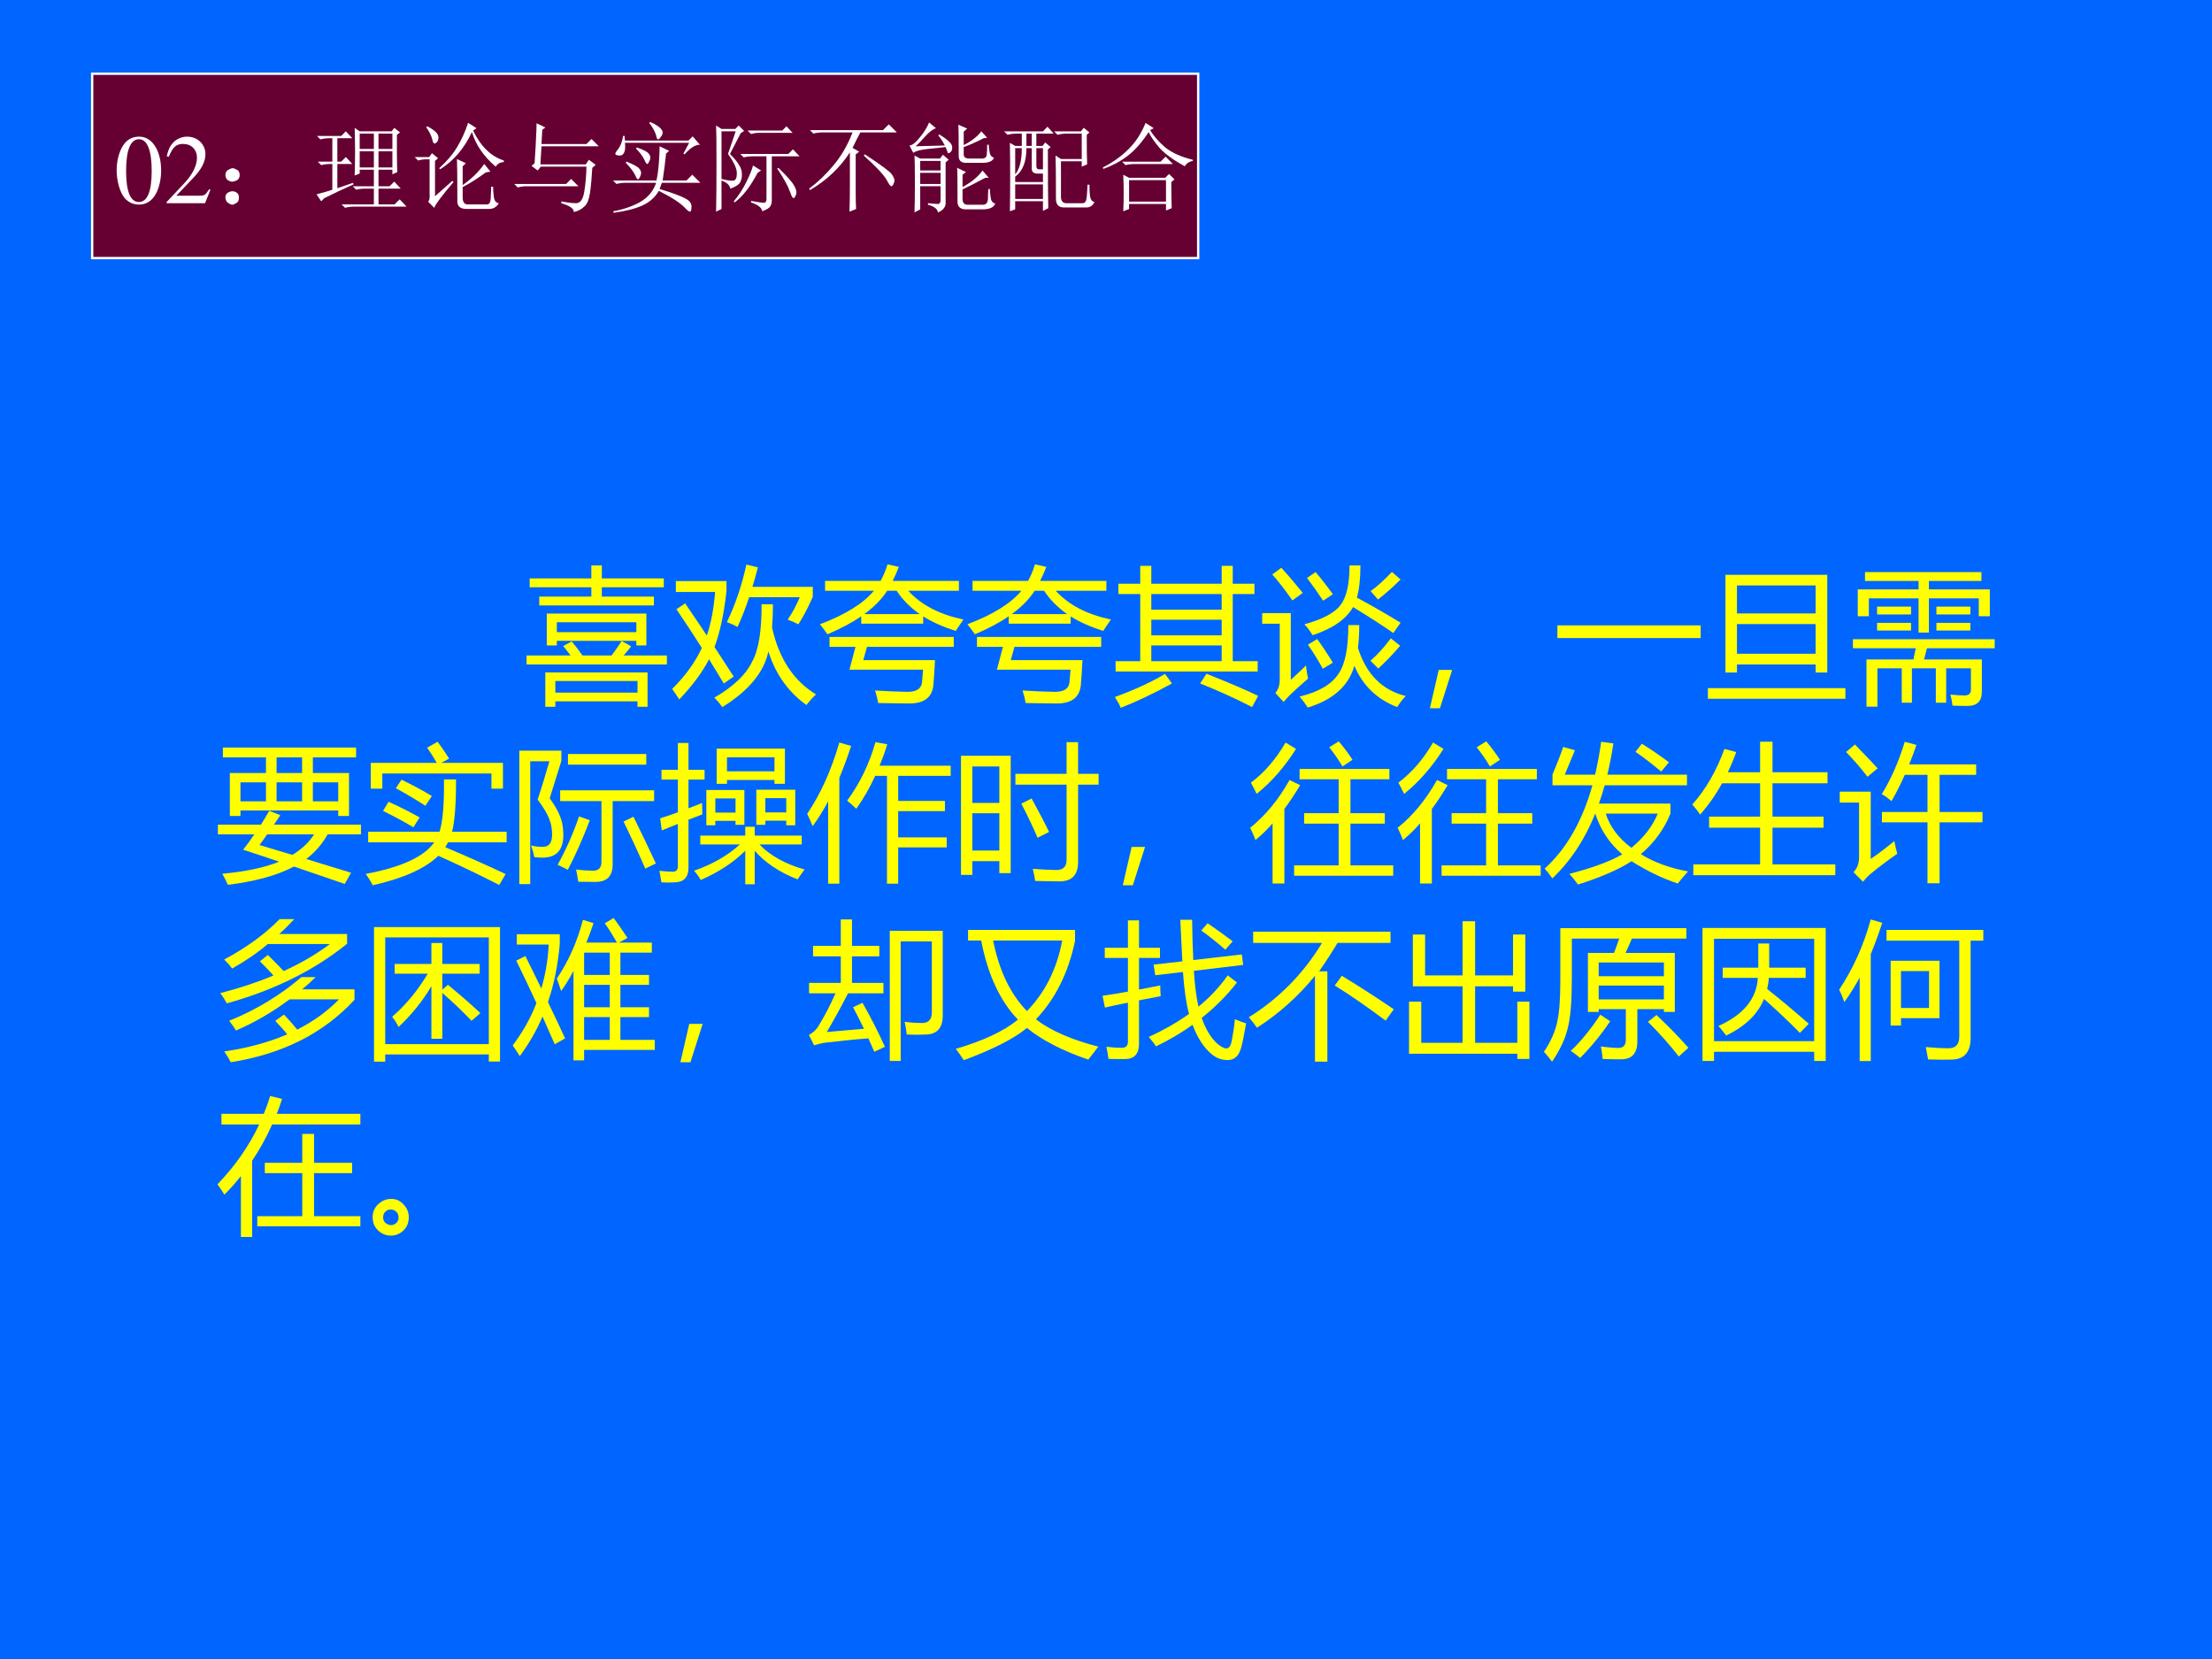 <?xml version="1.0" encoding="UTF-8" standalone="no"?>
<!DOCTYPE svg PUBLIC "-//W3C//DTD SVG 1.1//EN" "http://www.w3.org/Graphics/SVG/1.1/DTD/svg11.dtd">
<svg xmlns="http://www.w3.org/2000/svg" xmlns:xlink="http://www.w3.org/1999/xlink" version="1.1" width="720pt" height="540pt" viewBox="0 0 720 540">
<rect x="0" y="0" width="720" height="540" fill="#808080" stroke="none"/>
<g enable-background="new">
<g>
<g id="Layer-1" data-name="Artifact">
<clipPath id="cp34">
<path transform="matrix(1,0,0,-1,0,540)" d="M 0 0 L 720 0 L 720 540 L 0 540 Z " fill-rule="evenodd"/>
</clipPath>
<g clip-path="url(#cp34)">
<path transform="matrix(1,0,0,-1,0,540)" d="M 0 0 L 720 0 L 720 540 L 0 540 Z " fill="#0066ff" fill-rule="evenodd"/>
</g>
</g>
<g id="Layer-1" data-name="Artifact">
</g>
<g id="Layer-1" data-name="P">
<clipPath id="cp35">
<path transform="matrix(1,0,0,-1,0,540)" d="M 0 0 L 720 0 L 720 540 L 0 540 Z " fill-rule="evenodd"/>
</clipPath>
<g clip-path="url(#cp35)">
<symbol id="font_24_594">
<path d="M .127 .233 L .82 .233 L .82 0 L .752 0 L .752 .037 L .195 .037 L .195 0 L .127 0 L .127 .233 M .137 .632 L .812 .632 L .812 .416 L .744 .416 L .744 .447 L .205 .447 L .205 .416 L .137 .416 L .137 .632 M .086 .747 L .439 .747 L .439 .81 L .021 .81 L .021 .87 L .439 .87 L .439 .958 L .51 .958 L .51 .87 L .93 .87 L .93 .81 L .51 .81 L .51 .747 L .863 .747 L .863 .687 L .086 .687 L .086 .747 M 0 .348 L .298 .348 C .282 .369 .266 .391 .248 .412 L .306 .443 C .331 .413 .356 .381 .379 .348 L .576 .348 C .6 .38 .623 .412 .644 .446 L .709 .41 C .694 .391 .677 .37 .658 .348 L .951 .348 L .951 .287 L 0 .287 L 0 .348 M .752 .175 L .195 .175 L .195 .096 L .752 .096 L .752 .175 M .744 .573 L .205 .573 L .205 .506 L .744 .506 L .744 .573 Z "/>
</symbol>
<symbol id="font_24_82a">
<path d="M .088 .703 C .141 .625 .19 .553 .235 .485 C .264 .57 .282 .668 .291 .78 L .025 .78 L .025 .854 L .368 .854 L .368 .784 C .351 .632 .324 .506 .287 .407 C .335 .333 .379 .267 .417 .207 L .35 .16 C .316 .216 .282 .271 .25 .324 C .203 .234 .136 .144 .048 .052 C .035 .072 .019 .096 0 .123 C .089 .211 .156 .304 .201 .401 C .143 .493 .085 .581 .029 .663 L .088 .703 M .683 .697 C .683 .64 .681 .587 .677 .539 C .724 .328 .824 .177 .975 .086 C .951 .064 .93 .04 .91 .014 C .787 .102 .701 .223 .652 .377 C .623 .237 .519 .111 .34 0 C .326 .02 .308 .042 .286 .064 C .415 .139 .5 .22 .542 .308 C .586 .387 .607 .517 .606 .697 L .683 .697 M .371 .576 C .429 .697 .473 .827 .503 .966 L .581 .947 C .569 .901 .557 .857 .544 .815 L .953 .815 L .953 .747 C .917 .666 .884 .604 .855 .561 C .837 .571 .813 .582 .783 .593 C .816 .641 .843 .692 .865 .745 L .522 .745 C .497 .671 .471 .603 .443 .543 C .423 .555 .398 .566 .371 .576 Z "/>
</symbol>
<symbol id="font_24_5e5">
<path d="M .035 .831 L .411 .831 C .43 .865 .446 .902 .458 .943 L .535 .926 C .522 .892 .508 .861 .493 .831 L .942 .831 L .942 .764 L .599 .764 C .687 .667 .812 .603 .973 .569 C .95 .537 .933 .512 .921 .492 C .837 .518 .763 .551 .7 .59 L .7 .541 L .28 .541 L .28 .591 C .216 .547 .14 .507 .051 .469 C .036 .49 .02 .513 0 .537 C .173 .602 .294 .678 .366 .764 L .035 .764 L .035 .831 M .065 .451 L .907 .451 L .907 .384 L .319 .384 L .294 .294 L .78 .294 C .777 .229 .773 .173 .769 .125 C .761 .042 .707 0 .605 0 C .552 .001 .482 .002 .395 .003 C .39 .032 .383 .06 .374 .088 C .457 .083 .529 .08 .591 .079 C .653 .078 .687 .1 .692 .143 C .695 .173 .697 .201 .699 .229 L .2 .229 L .241 .384 L .065 .384 L .065 .451 M .301 .606 L .676 .606 C .612 .651 .56 .703 .52 .764 L .456 .764 C .419 .707 .368 .655 .301 .606 Z "/>
</symbol>
<symbol id="font_24_4bf">
<path d="M .799 .962 L .799 .841 L .946 .841 L .946 .771 L .799 .771 L .799 .316 L .968 .316 L .968 .246 L .005 .246 L .005 .316 L .172 .316 L .172 .771 L .024 .771 L .024 .841 L .172 .841 L .172 .962 L .247 .962 L .247 .841 L .724 .841 L .724 .962 L .799 .962 M .247 .316 L .724 .316 L .724 .423 L .247 .423 L .247 .316 M .247 .491 L .724 .491 L .724 .597 L .247 .597 L .247 .491 M .247 .665 L .724 .665 L .724 .771 L .247 .771 L .247 .665 M .578 .165 L .621 .231 C .779 .168 .895 .118 .971 .081 L .93 .005 C .818 .063 .701 .116 .578 .165 M .34 .23 L .387 .165 C .263 .097 .147 .042 .04 0 C .032 .021 .018 .045 0 .073 C .136 .123 .249 .175 .34 .23 Z "/>
</symbol>
<symbol id="font_24_ab3">
<path d="M .584 .559 L .658 .559 C .658 .502 .655 .45 .649 .404 C .705 .227 .812 .118 .973 .078 C .951 .055 .932 .03 .915 .003 C .778 .056 .681 .149 .625 .283 C .586 .146 .48 .052 .309 0 C .292 .026 .274 .051 .253 .074 C .382 .105 .469 .156 .516 .227 C .561 .289 .584 .4 .584 .559 M .592 .963 L .666 .963 C .666 .874 .658 .801 .642 .745 C .739 .693 .838 .636 .938 .575 L .889 .505 C .802 .565 .711 .623 .616 .681 C .57 .599 .479 .536 .342 .49 C .323 .521 .304 .546 .286 .564 C .409 .598 .491 .641 .531 .695 C .572 .747 .592 .837 .592 .963 M .297 .285 C .3 .254 .305 .224 .311 .196 C .259 .151 .218 .114 .188 .085 C .174 .071 .16 .055 .145 .038 L .089 .099 C .109 .121 .119 .151 .119 .19 L .119 .568 L 0 .568 L 0 .64 L .194 .64 L .194 .188 C .224 .215 .258 .247 .297 .285 M .13 .947 C .187 .884 .235 .827 .275 .777 L .205 .726 C .15 .804 .104 .863 .068 .902 L .13 .947 M .734 .317 C .779 .356 .825 .406 .872 .469 L .935 .419 C .894 .369 .844 .318 .787 .264 L .734 .317 M .735 .789 C .782 .822 .829 .866 .879 .919 L .938 .868 C .891 .821 .84 .775 .785 .732 L .735 .789 M .31 .426 L .373 .464 C .408 .416 .444 .362 .479 .304 L .411 .263 C .379 .321 .345 .376 .31 .426 M .304 .878 L .362 .918 C .402 .871 .441 .821 .479 .768 L .413 .724 C .379 .776 .342 .828 .304 .878 Z "/>
</symbol>
<symbol id="font_24_36b">
<path d="M .151 .26 L .068 0 L 0 0 L .06 .26 L .151 .26 Z "/>
</symbol>
<symbol id="font_24_25b2">
<path d="M 0 .086 L .971 .086 L .971 0 L 0 0 L 0 .086 Z "/>
</symbol>
<symbol id="font_24_79a">
<path d="M .119 .84 L .809 .84 L .809 .178 L .73 .178 L .73 .232 L .197 .232 L .197 .178 L .119 .178 L .119 .84 M 0 .072 L .932 .072 L .932 0 L 0 0 L 0 .072 M .197 .768 L .197 .578 L .73 .578 L .73 .768 L .197 .768 M .197 .506 L .197 .305 L .73 .305 L .73 .506 L .197 .506 Z "/>
</symbol>
<symbol id="font_24_bac">
<path d="M .166 0 L .092 0 L .092 .32 L .41 .32 L .426 .396 L 0 .396 L 0 .457 L .961 .457 L .961 .396 L .502 .396 L .482 .32 L .874 .32 L .874 .102 C .874 .037 .842 .005 .777 .005 C .746 .005 .712 .006 .675 .007 C .673 .028 .668 .053 .661 .082 C .7 .078 .731 .076 .756 .076 C .785 .076 .8 .089 .8 .115 L .8 .26 L .632 .26 L .632 .027 L .562 .027 L .562 .26 L .4 .26 L .4 .027 L .331 .027 L .331 .26 L .166 .26 L .166 0 M .033 .795 L .445 .795 L .445 .852 L .082 .852 L .082 .912 L .871 .912 L .871 .852 L .515 .852 L .515 .795 L .928 .795 L .928 .613 L .853 .613 L .853 .734 L .515 .734 L .515 .502 L .445 .502 L .445 .734 L .108 .734 L .108 .613 L .033 .613 L .033 .795 M .566 .568 L .796 .568 L .796 .516 L .566 .516 L .566 .568 M .164 .678 L .394 .678 L .394 .625 L .164 .625 L .164 .678 M .164 .568 L .394 .568 L .394 .516 L .164 .516 L .164 .568 M .566 .678 L .796 .678 L .796 .625 L .566 .625 L .566 .678 Z "/>
</symbol>
<use xlink:href="#font_24_594" transform="matrix(48.024,0,0,-48.024,171.399,230.064)" fill="#ffff00"/>
<use xlink:href="#font_24_82a" transform="matrix(48.024,0,0,-48.024,218.79,230.158)" fill="#ffff00"/>
<use xlink:href="#font_24_5e5" transform="matrix(48.024,0,0,-48.024,266.883,228.985)" fill="#ffff00"/>
<use xlink:href="#font_24_5e5" transform="matrix(48.024,0,0,-48.024,314.883,228.985)" fill="#ffff00"/>
<use xlink:href="#font_24_4bf" transform="matrix(48.024,0,0,-48.024,362.883,230.392)" fill="#ffff00"/>
<use xlink:href="#font_24_ab3" transform="matrix(48.024,0,0,-48.024,410.837,230.299)" fill="#ffff00"/>
<use xlink:href="#font_24_36b" transform="matrix(48.024,0,0,-48.024,465.426,230.533)" fill="#ffff00"/>
<use xlink:href="#font_24_25b2" transform="matrix(48.024,0,0,-48.024,506.93,207.694)" fill="#ffff00"/>
<use xlink:href="#font_24_79a" transform="matrix(48.024,0,0,-48.024,555.915,227.438)" fill="#ffff00"/>
<use xlink:href="#font_24_bac" transform="matrix(48.024,0,0,-48.024,603.118,230.017)" fill="#ffff00"/>
</g>
</g>
<g id="Layer-1" data-name="P">
<clipPath id="cp37">
<path transform="matrix(1,0,0,-1,0,540)" d="M 0 0 L 720 0 L 720 540 L 0 540 Z " fill-rule="evenodd"/>
</clipPath>
<g clip-path="url(#cp37)">
<symbol id="font_24_a7d">
<path d="M .081 .758 L .326 .758 L .326 .864 L .034 .864 L .034 .931 L .937 .931 L .937 .864 L .644 .864 L .644 .758 L .889 .758 L .889 .467 L .816 .467 L .816 .504 L .153 .504 L .153 .467 L .081 .467 L .081 .758 M 0 .408 L .292 .408 C .311 .439 .33 .47 .348 .502 L .423 .472 C .409 .45 .394 .429 .38 .408 L .97 .408 L .97 .342 L .744 .342 C .707 .276 .658 .22 .599 .175 C .695 .146 .797 .115 .903 .082 L .86 .006 C .751 .044 .636 .083 .516 .124 C .402 .064 .253 .023 .068 0 C .057 .024 .044 .049 .03 .075 C .189 .09 .317 .117 .415 .157 C .336 .184 .255 .211 .171 .238 C .198 .272 .223 .307 .247 .342 L 0 .342 L 0 .408 M .282 .27 C .354 .248 .428 .226 .505 .203 C .569 .242 .618 .288 .652 .342 L .334 .342 C .317 .317 .299 .293 .282 .27 M .398 .566 L .571 .566 L .571 .695 L .398 .695 L .398 .566 M .816 .695 L .644 .695 L .644 .566 L .816 .566 L .816 .695 M .153 .566 L .326 .566 L .326 .695 L .153 .695 L .153 .566 M .398 .758 L .571 .758 L .571 .864 L .398 .864 L .398 .758 Z "/>
</symbol>
<symbol id="font_24_618">
<path d="M 0 .077 C .24 .122 .395 .193 .464 .291 L .016 .291 L .016 .363 L .5 .363 C .522 .431 .532 .549 .53 .718 L .612 .718 C .612 .55 .603 .432 .585 .363 L .955 .363 L .955 .291 L .558 .291 C .552 .281 .546 .27 .539 .258 C .678 .199 .815 .139 .948 .076 L .905 .002 C .766 .073 .628 .139 .492 .2 C .404 .114 .255 .047 .047 0 C .032 .029 .016 .054 0 .077 M .034 .83 L .481 .83 C .465 .859 .443 .894 .416 .933 L .487 .973 C .509 .944 .535 .906 .565 .859 L .512 .83 L .93 .83 L .93 .655 L .852 .655 L .852 .758 L .112 .758 L .112 .655 L .034 .655 L .034 .83 M .154 .566 C .229 .533 .299 .497 .365 .46 L .323 .393 C .258 .432 .189 .469 .117 .504 L .154 .566 M .242 .716 C .318 .679 .386 .643 .448 .605 L .404 .539 C .344 .578 .277 .618 .204 .658 L .242 .716 Z "/>
</symbol>
<symbol id="font_24_b8e">
<path d="M .294 .394 C .311 .271 .28 .201 .2 .184 C .175 .178 .142 .178 .102 .183 C .096 .209 .089 .236 .08 .262 C .115 .253 .145 .251 .171 .254 C .216 .259 .232 .306 .217 .394 C .208 .444 .177 .504 .124 .573 C .151 .653 .177 .739 .204 .833 L .074 .833 L .074 0 L 0 0 L 0 .905 L .285 .905 L .285 .835 C .255 .738 .229 .654 .206 .582 C .258 .511 .287 .448 .294 .394 M .277 .636 L .914 .636 L .914 .563 L .633 .563 L .633 .134 C .633 .054 .594 .015 .518 .015 C .487 .015 .448 .015 .4 .016 C .395 .051 .389 .078 .385 .099 C .434 .093 .473 .091 .5 .091 C .538 .091 .557 .111 .557 .15 L .557 .563 L .277 .563 L .277 .636 M .33 .882 L .861 .882 L .861 .81 L .33 .81 L .33 .882 M .405 .459 L .478 .433 C .431 .31 .382 .198 .329 .097 C .3 .112 .277 .124 .26 .131 C .318 .236 .366 .345 .405 .459 M .707 .424 L .774 .457 C .828 .348 .878 .243 .926 .14 L .854 .105 C .818 .189 .769 .296 .707 .424 Z "/>
</symbol>
<symbol id="font_24_771">
<path d="M .984 .1 C .966 .076 .95 .054 .937 .033 C .812 .082 .716 .147 .646 .227 L .646 0 L .582 0 L .582 .227 C .501 .147 .4 .081 .28 .029 C .269 .049 .254 .07 .235 .092 C .362 .136 .465 .196 .545 .27 L .277 .27 L .277 .33 L .582 .33 L .582 .39 L .646 .39 L .646 .33 L .965 .33 L .965 .27 L .678 .27 C .751 .194 .853 .137 .984 .1 M .005 .447 C .041 .458 .081 .472 .125 .488 L .125 .71 L .014 .71 L .014 .776 L .125 .776 L .125 .958 L .197 .958 L .197 .776 L .306 .776 L .306 .71 L .197 .71 L .197 .515 C .226 .526 .257 .538 .289 .551 C .29 .519 .29 .493 .291 .474 C .265 .464 .233 .451 .197 .438 L .197 .113 C .197 .048 .167 .015 .105 .013 C .081 .011 .05 .011 .013 .013 C .009 .039 .005 .065 0 .091 C .036 .087 .066 .085 .09 .085 C .113 .085 .125 .097 .125 .122 L .125 .409 C .091 .396 .055 .381 .016 .365 L .005 .447 M .388 .92 L .851 .92 L .851 .681 L .78 .681 L .78 .707 L .458 .707 L .458 .681 L .388 .681 L .388 .92 M .657 .641 L .921 .641 L .921 .4 L .86 .4 L .86 .431 L .718 .431 L .718 .403 L .657 .403 L .657 .641 M .318 .639 L .576 .639 L .576 .403 L .516 .403 L .516 .43 L .379 .43 L .379 .4 L .318 .4 L .318 .639 M .78 .861 L .458 .861 L .458 .766 L .78 .766 L .78 .861 M .86 .584 L .718 .584 L .718 .487 L .86 .487 L .86 .584 M .516 .582 L .379 .582 L .379 .486 L .516 .486 L .516 .582 Z "/>
</symbol>
<symbol id="font_24_481">
<path d="M .271 .563 C .358 .682 .422 .814 .463 .96 L .543 .945 C .528 .895 .51 .847 .491 .8 L .973 .8 L .973 .731 L .617 .731 L .617 .561 L .934 .561 L .934 .492 L .617 .492 L .617 .314 L .946 .314 L .946 .246 L .617 .246 L .617 0 L .541 0 L .541 .731 L .461 .731 C .425 .652 .382 .577 .333 .508 C .315 .525 .294 .544 .271 .563 M 0 .474 C .092 .61 .164 .771 .218 .957 L .298 .934 C .273 .857 .246 .785 .218 .717 L .218 0 L .142 0 L .142 .558 C .109 .497 .074 .44 .037 .39 C .027 .414 .015 .442 0 .474 Z "/>
</symbol>
<symbol id="font_24_79e">
<path d="M 0 .852 L .337 .852 L .337 .056 L .26 .056 L .26 .137 L .077 .137 L .077 .044 L 0 .044 L 0 .852 M .369 .729 L .716 .729 L .716 .944 L .794 .944 L .794 .729 L .933 .729 L .933 .656 L .794 .656 L .794 .131 C .794 .044 .752 0 .669 0 C .631 0 .576 .001 .503 .003 C .5 .026 .494 .054 .487 .085 C .556 .08 .609 .077 .647 .077 C .693 .077 .716 .1 .716 .146 L .716 .656 L .369 .656 L .369 .729 M .077 .209 L .26 .209 L .26 .462 L .077 .462 L .077 .209 M .26 .779 L .077 .779 L .077 .532 L .26 .532 L .26 .779 M .479 .562 C .531 .467 .57 .392 .597 .335 C .58 .327 .554 .314 .519 .296 C .493 .358 .457 .435 .409 .527 L .479 .562 Z "/>
</symbol>
<symbol id="font_24_6aa">
<path d="M .298 .123 L .6 .123 L .6 .406 L .366 .406 L .366 .477 L .6 .477 L .6 .707 L .335 .707 L .335 .777 L .944 .777 L .944 .707 L .68 .707 L .68 .477 L .913 .477 L .913 .406 L .68 .406 L .68 .123 L .97 .123 L .97 .053 L .298 .053 L .298 .123 M 0 .378 C .104 .461 .192 .569 .267 .702 L .339 .667 C .304 .609 .269 .555 .232 .506 L .232 0 L .152 0 L .152 .408 C .115 .365 .076 .328 .036 .295 C .026 .322 .014 .35 0 .378 M .005 .684 C .097 .753 .175 .844 .24 .956 L .311 .913 C .233 .79 .144 .688 .044 .608 C .032 .633 .019 .658 .005 .684 M .536 .924 L .601 .964 C .636 .922 .667 .881 .694 .839 L .626 .794 C .598 .841 .568 .884 .536 .924 Z "/>
</symbol>
<symbol id="font_24_547">
<path d="M .136 .745 L .342 .745 C .358 .813 .372 .887 .383 .968 L .466 .957 C .455 .883 .441 .812 .425 .745 L .965 .745 L .965 .673 L .407 .673 C .395 .63 .382 .589 .368 .549 L .853 .549 L .853 .481 C .81 .375 .743 .283 .652 .206 C .743 .15 .85 .111 .972 .089 C .942 .056 .92 .029 .903 .007 C .799 .041 .694 .092 .589 .158 C .504 .103 .383 .05 .226 0 C .207 .026 .188 .05 .167 .072 C .327 .114 .447 .158 .526 .205 C .44 .278 .379 .37 .343 .481 C .271 .303 .174 .157 .052 .042 C .034 .067 .017 .089 0 .108 C .147 .241 .255 .429 .324 .673 L .053 .673 L .053 .746 C .079 .808 .104 .87 .126 .933 L .205 .911 C .182 .854 .159 .799 .136 .745 M .767 .481 L .414 .481 C .443 .391 .501 .314 .588 .249 C .672 .318 .732 .396 .767 .481 M .616 .9 L .659 .955 C .723 .915 .784 .873 .843 .829 L .79 .766 C .733 .814 .675 .859 .616 .9 Z "/>
</symbol>
<symbol id="font_24_8ff">
<path d="M .007 .073 L .46 .073 L .46 .322 L .114 .322 L .114 .397 L .46 .397 L .46 .623 L .202 .623 C .159 .545 .109 .474 .053 .411 C .039 .433 .021 .455 0 .479 C .092 .582 .164 .708 .218 .856 L .298 .835 C .281 .787 .262 .742 .241 .698 L .46 .698 L .46 .905 L .544 .905 L .544 .698 L .917 .698 L .917 .623 L .544 .623 L .544 .397 L .89 .397 L .89 .322 L .544 .322 L .544 .073 L .97 .073 L .97 0 L .007 0 L .007 .073 Z "/>
</symbol>
<symbol id="font_24_a95">
<path d="M .286 .483 L .595 .483 L .595 .735 L .441 .735 C .412 .67 .382 .61 .351 .557 C .332 .573 .311 .589 .285 .605 C .346 .702 .398 .82 .441 .959 L .52 .938 C .504 .891 .488 .847 .471 .806 L .925 .806 L .925 .735 L .677 .735 L .677 .483 L .968 .483 L .968 .413 L .677 .413 L .677 0 L .595 0 L .595 .413 L .286 .413 L .286 .483 M .37 .286 C .377 .253 .383 .224 .39 .2 C .328 .157 .269 .113 .213 .067 C .193 .05 .174 .031 .158 .01 L .093 .075 C .118 .1 .131 .134 .131 .177 L .131 .547 L 0 .547 L 0 .621 L .21 .621 L .21 .165 C .262 .2 .315 .241 .37 .286 M .103 .941 C .174 .868 .225 .814 .257 .779 L .188 .722 C .147 .776 .099 .832 .043 .89 L .103 .941 Z "/>
</symbol>
<use xlink:href="#font_24_a7d" transform="matrix(48,0,0,-48,70.927,288.009)" fill="#ffff00"/>
<use xlink:href="#font_24_618" transform="matrix(48,0,0,-48,119.068,288.15)" fill="#ffff00"/>
<use xlink:href="#font_24_b8e" transform="matrix(48,0,0,-48,169.036,287.775)" fill="#ffff00"/>
<use xlink:href="#font_24_771" transform="matrix(48,0,0,-48,214.646,287.822)" fill="#ffff00"/>
<use xlink:href="#font_24_481" transform="matrix(48,0,0,-48,262.74,287.634)" fill="#ffff00"/>
<use xlink:href="#font_24_79e" transform="matrix(48,0,0,-48,312.802,286.884)" fill="#ffff00"/>
<use xlink:href="#font_24_36b" transform="matrix(48,0,0,-48,365.466,288.15)" fill="#ffff00"/>
<use xlink:href="#font_24_6aa" transform="matrix(48,0,0,-48,406.927,287.587)" fill="#ffff00"/>
<use xlink:href="#font_24_6aa" transform="matrix(48,0,0,-48,454.927,287.587)" fill="#ffff00"/>
<use xlink:href="#font_24_547" transform="matrix(48,0,0,-48,502.786,287.915)" fill="#ffff00"/>
<use xlink:href="#font_24_8ff" transform="matrix(48,0,0,-48,550.833,284.868)" fill="#ffff00"/>
<use xlink:href="#font_24_a95" transform="matrix(48,0,0,-48,598.833,287.493)" fill="#ffff00"/>
</g>
</g>
<g id="Layer-1" data-name="P">
<clipPath id="cp38">
<path transform="matrix(1,0,0,-1,0,540)" d="M 0 0 L 720 0 L 720 540 L 0 540 Z " fill-rule="evenodd"/>
</clipPath>
<g clip-path="url(#cp38)">
<symbol id="font_24_5da">
<path d="M .551 .577 L .647 .577 C .618 .548 .587 .52 .555 .494 L .91 .494 L .91 .423 C .701 .196 .421 .055 .071 0 C .06 .023 .045 .048 .027 .073 C .186 .096 .328 .135 .454 .189 C .435 .214 .408 .244 .373 .28 L .432 .323 C .465 .289 .495 .255 .522 .221 C .632 .277 .726 .345 .805 .426 L .47 .426 C .355 .34 .234 .27 .107 .215 C .096 .234 .08 .256 .061 .281 C .242 .354 .405 .453 .551 .577 M .403 .97 L .502 .97 C .469 .934 .435 .9 .4 .869 L .86 .869 L .86 .803 C .636 .622 .365 .488 .045 .399 C .031 .425 .016 .448 0 .468 C .134 .503 .255 .543 .361 .588 C .338 .614 .307 .646 .269 .684 L .323 .727 C .362 .689 .397 .653 .43 .618 C .549 .672 .653 .733 .743 .801 L .322 .801 C .255 .743 .174 .688 .081 .635 C .067 .654 .049 .675 .027 .696 C .176 .776 .302 .867 .403 .97 Z "/>
</symbol>
<symbol id="font_24_59f">
<path d="M 0 .912 L .854 .912 L .854 .001 L .778 .001 L .778 .049 L .076 .049 L .076 0 L 0 0 L 0 .912 M .778 .842 L .076 .842 L .076 .119 L .778 .119 L .778 .842 M .123 .304 C .217 .386 .297 .483 .364 .596 L .14 .596 L .14 .662 L .389 .662 L .389 .804 L .463 .804 L .463 .662 L .716 .662 L .716 .596 L .463 .596 L .463 .488 L .501 .521 C .582 .454 .656 .39 .721 .329 L .661 .277 C .599 .342 .533 .405 .463 .466 L .463 .155 L .389 .155 L .389 .511 C .328 .409 .254 .317 .166 .235 C .157 .255 .143 .278 .123 .304 Z "/>
</symbol>
<symbol id="font_24_ba1">
<path d="M .299 .554 C .38 .674 .438 .807 .476 .952 L .548 .93 C .532 .883 .516 .839 .499 .798 L .707 .798 C .678 .848 .651 .892 .624 .929 L .684 .965 C .713 .926 .744 .881 .778 .83 L .72 .798 L .943 .798 L .943 .73 L .73 .73 L .73 .579 L .924 .579 L .924 .512 L .73 .512 L .73 .36 L .924 .36 L .924 .293 L .73 .293 L .73 .139 L .963 .139 L .963 .071 L .484 .071 L .484 0 L .412 0 L .412 .606 C .385 .555 .357 .509 .328 .47 C .32 .496 .31 .524 .299 .554 M .086 .707 C .123 .632 .16 .558 .194 .487 C .222 .581 .239 .681 .244 .785 L .028 .785 L .028 .855 L .319 .855 L .319 .789 C .307 .647 .28 .515 .239 .395 C .28 .31 .319 .228 .355 .149 L .285 .109 C .257 .173 .229 .236 .202 .297 C .161 .2 .109 .111 .048 .029 C .035 .049 .02 .073 0 .101 C .067 .19 .121 .285 .161 .388 C .115 .487 .07 .583 .024 .676 L .086 .707 M .484 .139 L .658 .139 L .658 .293 L .484 .293 L .484 .139 M .484 .36 L .658 .36 L .658 .512 L .484 .512 L .484 .36 M .484 .579 L .658 .579 L .658 .73 L .484 .73 L .484 .579 Z "/>
</symbol>
<symbol id="font_24_530">
<path d="M .363 .394 C .418 .298 .468 .199 .515 .096 L .443 .062 C .43 .093 .416 .124 .403 .153 C .308 .146 .209 .135 .104 .123 C .085 .12 .062 .114 .035 .106 L 0 .176 C .027 .191 .048 .21 .062 .232 C .105 .302 .145 .378 .18 .458 L .001 .458 L .001 .529 L .216 .529 L .216 .709 L .028 .709 L .028 .78 L .216 .78 L .216 .959 L .292 .959 L .292 .78 L .477 .78 L .477 .709 L .292 .709 L .292 .529 L .505 .529 L .505 .458 L .265 .458 C .213 .357 .165 .27 .121 .196 C .196 .202 .279 .21 .373 .218 C .348 .271 .323 .319 .299 .364 L .363 .394 M .548 .882 L .907 .882 L .907 .308 C .907 .224 .869 .181 .794 .179 C .757 .177 .713 .177 .663 .179 C .66 .207 .656 .235 .649 .265 C .698 .259 .736 .257 .766 .257 C .811 .257 .833 .281 .833 .329 L .833 .81 L .622 .81 L .622 0 L .548 0 L .548 .882 Z "/>
</symbol>
<symbol id="font_24_541">
<path d="M .966 .092 C .942 .061 .919 .032 .898 .004 C .72 .065 .582 .137 .482 .219 C .395 .146 .252 .074 .054 0 C .039 .024 .021 .05 0 .077 C .185 .131 .326 .197 .421 .275 C .3 .401 .217 .579 .172 .811 L .083 .811 L .083 .883 L .808 .883 L .808 .809 C .763 .593 .675 .416 .543 .277 C .642 .201 .783 .139 .966 .092 M .482 .333 C .605 .459 .685 .618 .721 .811 L .253 .811 C .293 .608 .37 .448 .482 .333 Z "/>
</symbol>
<symbol id="font_24_707">
<path d="M .313 .157 C .416 .204 .507 .256 .586 .313 C .567 .384 .553 .478 .545 .597 L .357 .575 L .346 .647 L .541 .669 C .536 .754 .532 .848 .527 .951 L .607 .951 C .608 .851 .611 .76 .615 .678 L .944 .716 L .953 .645 L .619 .605 C .625 .506 .636 .425 .65 .362 C .729 .427 .795 .497 .848 .574 L .911 .526 C .843 .438 .763 .358 .672 .286 C .699 .208 .735 .149 .779 .11 C .804 .09 .824 .079 .839 .079 C .856 .079 .868 .095 .875 .127 C .884 .174 .892 .224 .897 .277 C .927 .264 .952 .255 .973 .249 C .96 .174 .949 .118 .938 .079 C .922 .026 .892 0 .848 0 C .806 0 .769 .014 .737 .042 C .684 .087 .642 .153 .61 .239 C .535 .185 .452 .136 .362 .093 C .351 .111 .334 .132 .313 .157 M 0 .436 C .051 .443 .108 .452 .172 .464 L .172 .692 L .015 .692 L .015 .761 L .172 .761 L .172 .947 L .247 .947 L .247 .761 L .389 .761 L .389 .692 L .247 .692 L .247 .478 C .292 .486 .34 .496 .391 .506 C .391 .48 .392 .456 .394 .433 C .345 .424 .296 .414 .247 .405 L .247 .11 C .247 .043 .216 .008 .155 .007 C .121 .006 .083 .007 .04 .008 C .037 .033 .033 .06 .026 .09 C .07 .085 .104 .083 .13 .083 C .158 .083 .172 .097 .172 .125 L .172 .389 C .12 .379 .068 .368 .016 .356 L 0 .436 M .669 .878 L .712 .927 C .77 .888 .826 .847 .882 .805 L .832 .748 C .777 .797 .722 .84 .669 .878 Z "/>
</symbol>
<symbol id="font_24_409">
<path d="M .029 .881 L .96 .881 L .96 .805 L .601 .805 C .569 .751 .528 .687 .476 .612 L .532 .612 L .532 0 L .448 0 L .448 .582 C .337 .445 .206 .327 .055 .23 C .038 .254 .02 .277 0 .301 C .205 .429 .37 .597 .496 .805 L .029 .805 L .029 .881 M .63 .582 C .752 .508 .869 .432 .982 .355 L .927 .278 C .793 .378 .678 .457 .582 .516 L .63 .582 Z "/>
</symbol>
<symbol id="font_24_4df">
<path d="M .705 .456 L .705 .492 L .448 .492 L .448 .109 L .734 .109 L .734 .388 L .816 .388 L .816 0 L .734 0 L .734 .035 L 0 .035 L 0 .388 L .083 .388 L .083 .109 L .363 .109 L .363 .492 L .026 .492 L .026 .843 L .109 .843 L .109 .566 L .363 .566 L .363 .933 L .448 .933 L .448 .566 L .705 .566 L .705 .843 L .788 .843 L .788 .456 L .705 .456 Z "/>
</symbol>
<symbol id="font_24_53d">
<path d="M .298 .737 L .475 .737 C .487 .769 .499 .801 .51 .834 L .189 .834 L .189 .568 C .189 .417 .181 .306 .163 .234 C .146 .158 .109 .079 .055 0 C .038 .022 .02 .045 0 .067 C .045 .134 .075 .201 .089 .266 C .104 .327 .111 .423 .111 .551 L .111 .905 L .965 .905 L .965 .834 L .596 .834 C .581 .799 .567 .767 .553 .737 L .887 .737 L .887 .337 L .813 .337 L .813 .356 L .633 .356 L .633 .138 C .633 .056 .596 .015 .521 .016 C .499 .016 .458 .016 .398 .018 C .396 .042 .392 .071 .386 .103 C .437 .096 .477 .093 .506 .093 C .538 .093 .555 .112 .555 .149 L .555 .356 L .371 .356 L .371 .337 L .298 .337 L .298 .737 M .371 .422 L .813 .422 L .813 .516 L .371 .516 L .371 .422 M .813 .672 L .371 .672 L .371 .579 L .813 .579 L .813 .672 M .382 .318 L .449 .274 C .386 .181 .318 .098 .245 .025 C .228 .04 .207 .056 .182 .073 C .247 .134 .314 .215 .382 .318 M .763 .316 C .847 .236 .92 .162 .979 .094 L .914 .035 C .852 .115 .782 .193 .705 .27 L .763 .316 Z "/>
</symbol>
<symbol id="font_24_59c">
<path d="M 0 .901 L .835 .901 L .835 0 L .757 0 L .757 .062 L .078 .062 L .078 0 L 0 0 L 0 .901 M .757 .828 L .078 .828 L .078 .134 L .757 .134 L .757 .828 M .137 .632 L .378 .632 L .378 .796 L .452 .796 L .452 .632 L .699 .632 L .699 .563 L .449 .563 C .448 .537 .444 .512 .438 .488 C .53 .415 .623 .337 .72 .252 L .66 .19 C .585 .267 .504 .343 .417 .42 C .375 .317 .289 .234 .16 .172 C .143 .196 .125 .218 .108 .237 C .278 .313 .367 .422 .375 .563 L .137 .563 L .137 .632 Z "/>
</symbol>
<symbol id="font_24_47e">
<path d="M .349 .68 L .68 .68 L .68 .291 L .419 .291 L .419 .241 L .349 .241 L .349 .68 M .321 .889 L .977 .889 L .977 .816 L .891 .816 L .891 .155 C .891 .059 .846 .01 .758 .01 C .727 .009 .675 .009 .603 .011 C .599 .035 .593 .063 .587 .095 C .642 .09 .693 .087 .74 .087 C .79 .086 .814 .113 .814 .168 L .814 .816 L .321 .816 L .321 .889 M 0 .484 C .095 .627 .166 .785 .214 .96 L .292 .937 C .267 .861 .241 .79 .214 .725 L .214 0 L .139 0 L .139 .566 C .106 .506 .072 .451 .035 .4 C .025 .428 .014 .456 0 .484 M .609 .61 L .419 .61 L .419 .36 L .609 .36 L .609 .61 Z "/>
</symbol>
<use xlink:href="#font_24_5da" transform="matrix(48.024,0,0,-48.024,71.678,345.753)" fill="#ffff00"/>
<use xlink:href="#font_24_59f" transform="matrix(48.024,0,0,-48.024,121.741,345.565)" fill="#ffff00"/>
<use xlink:href="#font_24_ba1" transform="matrix(48.024,0,0,-48.024,166.881,345.143)" fill="#ffff00"/>
<use xlink:href="#font_24_36b" transform="matrix(48.024,0,0,-48.024,221.47,345.753)" fill="#ffff00"/>
<use xlink:href="#font_24_530" transform="matrix(48.024,0,0,-48.024,263.303,345.331)" fill="#ffff00"/>
<use xlink:href="#font_24_541" transform="matrix(48.024,0,0,-48.024,311.115,345.096)" fill="#ffff00"/>
<use xlink:href="#font_24_707" transform="matrix(48.024,0,0,-48.024,358.881,345.05)" fill="#ffff00"/>
<use xlink:href="#font_24_409" transform="matrix(48.024,0,0,-48.024,406.505,345.565)" fill="#ffff00"/>
<use xlink:href="#font_24_4df" transform="matrix(48.024,0,0,-48.024,458.632,344.674)" fill="#ffff00"/>
<use xlink:href="#font_24_53d" transform="matrix(48.024,0,0,-48.024,502.552,345.565)" fill="#ffff00"/>
<use xlink:href="#font_24_59c" transform="matrix(48.024,0,0,-48.024,554.163,345.331)" fill="#ffff00"/>
<use xlink:href="#font_24_47e" transform="matrix(48.024,0,0,-48.024,598.646,345.378)" fill="#ffff00"/>
</g>
</g>
<g id="Layer-1" data-name="P">
<clipPath id="cp39">
<path transform="matrix(1,0,0,-1,0,540)" d="M 0 0 L 720 0 L 720 540 L 0 540 Z " fill-rule="evenodd"/>
</clipPath>
<g clip-path="url(#cp39)">
<symbol id="font_24_5a8">
<path d="M .027 .835 L .314 .835 C .33 .874 .345 .915 .357 .956 L .438 .936 C .427 .901 .415 .868 .402 .835 L .969 .835 L .969 .763 L .371 .763 C .332 .676 .287 .594 .235 .517 L .235 0 L .159 0 L .159 .413 C .124 .369 .087 .327 .047 .287 C .033 .31 .018 .333 0 .357 C .12 .482 .214 .617 .283 .763 L .027 .763 L .027 .835 M .27 .141 L .575 .141 L .575 .433 L .321 .433 L .321 .503 L .575 .503 L .575 .699 L .655 .699 L .655 .503 L .913 .503 L .913 .433 L .655 .433 L .655 .141 L .969 .141 L .969 .072 L .27 .072 L .27 .141 Z "/>
</symbol>
<symbol id="font_24_6f9e">
<path d="M .126 .249 C .158 .249 .186 .237 .209 .212 C .233 .187 .245 .158 .245 .125 C .245 .088 .233 .058 .209 .035 C .185 .012 .157 0 .123 0 C .09 0 .061 .012 .036 .036 C .012 .059 0 .089 0 .125 C 0 .161 .013 .19 .039 .214 C .064 .237 .094 .249 .126 .249 M .125 .071 C .137 .071 .149 .076 .16 .085 C .17 .095 .176 .107 .176 .122 C .176 .139 .171 .152 .16 .162 C .15 .172 .137 .177 .122 .177 C .108 .177 .096 .172 .086 .162 C .076 .152 .071 .139 .071 .123 C .071 .107 .077 .094 .088 .085 C .1 .076 .113 .071 .125 .071 Z "/>
</symbol>
<use xlink:href="#font_24_5a8" transform="matrix(48,0,0,-48,70.787,402.63)" fill="#ffff00"/>
<use xlink:href="#font_24_6f9e" transform="matrix(48,0,0,-48,121.294,402.184)" fill="#ffff00"/>
</g>
</g>
<g id="Layer-1" data-name="P">
<path transform="matrix(1,0,0,-1,0,540)" d="M 30 456 L 390 456 L 390 516 L 30 516 Z " fill="#660033" fill-rule="evenodd"/>
<path transform="matrix(1,0,0,-1,0,540)" stroke-width=".75" stroke-linecap="butt" stroke-miterlimit="10" stroke-linejoin="miter" fill="none" stroke="#ffffff" d="M 30 456 L 390 456 L 390 516 L 30 516 Z "/>
</g>
<g id="Layer-1" data-name="Span">
<clipPath id="cp40">
<path transform="matrix(1,0,0,-1,0,540)" d="M 0 0 L 720 0 L 720 540 L 0 540 Z " fill-rule="evenodd"/>
</clipPath>
<g clip-path="url(#cp40)">
<symbol id="font_29_11">
<path d="M .23 .69 C .175 .69 .133 .674 .096 .638 C .038 .582 0 .467 0 .35 C 0 .24 .033 .124 .08 .068 C .117 .024 .168 0 .226 0 C .277 0 .32 .017 .356 .052 C .414 .107 .452 .223 .452 .344 C .452 .549 .361 .69 .23 .69 M .227 .664 C .311 .664 .356 .551 .356 .342 C .356 .133 .312 .026 .226 .026 C .14 .026 .096 .133 .096 .341 C .096 .554 .141 .664 .227 .664 Z "/>
</symbol>
<symbol id="font_29_13">
<path d="M .445 .137 L .432 .142 C .395 .084 .384 .077 .337 .076 L .098 .076 L .266 .252 C .355 .345 .394 .421 .394 .499 C .394 .599 .313 .676 .209 .676 C .154 .676 .102 .654 .065 .614 C .033 .58 .018 .548 .001 .477 L .022 .472 C .062 .57 .097 .602 .167 .602 C .252 .602 .308 .545 .308 .461 C .308 .382 .262 .29 .178 .201 L 0 .012 L 0 0 L .39 0 L .445 .137 Z "/>
</symbol>
<use xlink:href="#font_29_11" transform="matrix(32.04,0,0,-32.04,37.969,66.589)" fill="#ffffff"/>
<use xlink:href="#font_29_13" transform="matrix(32.04,0,0,-32.04,54.241,66.14)" fill="#ffffff"/>
</g>
</g>
<g id="Layer-1" data-name="P">
<clipPath id="cp42">
<path transform="matrix(1,0,0,-1,0,540)" d="M 0 0 L 720 0 L 720 540 L 0 540 Z " fill-rule="evenodd"/>
</clipPath>
<g clip-path="url(#cp42)">
<symbol id="font_2b_2d6">
<path d="M .117 .121 C .133 .111 .139 .092 .137 .066 C .137 .043 .128 .026 .109 .016 C .091 .005 .078 0 .07 0 C .062 0 .049 .005 .031 .016 C .013 .026 .003 .044 0 .07 C 0 .096 .008 .113 .023 .121 C .042 .132 .057 .137 .07 .137 C .086 .137 .102 .132 .117 .121 M .117 .355 C .135 .348 .145 .329 .145 .301 C .145 .275 .134 .257 .113 .246 C .092 .238 .078 .234 .07 .234 C .057 .234 .042 .24 .023 .25 C .008 .263 0 .281 0 .305 C .003 .331 .013 .348 .031 .355 C .049 .366 .064 .371 .074 .371 C .085 .371 .099 .366 .117 .355 Z "/>
</symbol>
<use xlink:href="#font_2b_2d6" transform="matrix(32.04,0,0,-32.04,73.365,66.641)" fill="#ffffff"/>
</g>
</g>
<g id="Layer-1" data-name="P">
<clipPath id="cp44">
<path transform="matrix(1,0,0,-1,0,540)" d="M 0 0 L 720 0 L 720 540 L 0 540 Z " fill-rule="evenodd"/>
</clipPath>
<g clip-path="url(#cp44)">
<symbol id="font_2b_2a36">
<path d="M 0 .137 C .078 .158 .132 .173 .16 .184 L .16 .445 L .141 .445 C .107 .445 .076 .441 .047 .434 L .012 .469 L .16 .469 L .16 .707 L .133 .707 C .099 .707 .068 .703 .039 .695 L .004 .73 L .25 .73 L .297 .777 L .363 .707 L .211 .707 L .211 .469 L .25 .469 L .297 .516 L .363 .445 L .211 .445 L .211 .199 L .371 .254 L .375 .238 C .276 .194 .177 .147 .078 .098 L .047 .066 L 0 .137 M .387 .328 C .389 .411 .391 .492 .391 .57 C .391 .648 .389 .729 .387 .812 L .438 .777 L .762 .777 L .789 .812 L .848 .766 L .816 .742 L .816 .559 C .816 .475 .818 .41 .82 .363 L .77 .34 L .77 .387 L .629 .387 L .629 .219 L .742 .219 L .789 .266 L .855 .195 L .629 .195 L .629 .035 L .793 .035 L .844 .086 L .914 .012 L .383 .012 C .349 .012 .318 .008 .289 0 L .254 .035 L .582 .035 L .582 .195 L .496 .195 C .462 .195 .431 .191 .402 .184 L .367 .219 L .582 .219 L .582 .387 L .438 .387 L .438 .348 L .387 .328 M .438 .754 L .438 .598 L .582 .598 L .582 .754 L .438 .754 M .629 .754 L .629 .598 L .77 .598 L .77 .754 L .629 .754 M .438 .574 L .438 .41 L .582 .41 L .582 .574 L .438 .574 M .629 .574 L .629 .41 L .77 .41 L .77 .574 L .629 .574 Z "/>
</symbol>
<symbol id="font_2b_41ea">
<path d="M .117 .835 L .129 .842 C .168 .822 .197 .802 .215 .784 C .233 .766 .242 .747 .242 .729 C .242 .711 .237 .695 .227 .682 C .216 .672 .208 .667 .203 .667 C .193 .667 .185 .68 .18 .706 C .172 .742 .151 .785 .117 .835 M .207 .132 L .383 .288 L .395 .276 C .277 .138 .212 .051 .199 .014 L .137 .077 C .15 .087 .155 .115 .152 .159 L .152 .507 L .105 .507 C .087 .507 .064 .503 .035 .495 L 0 .53 L .148 .53 L .176 .569 L .238 .518 L .207 .491 L .207 .132 M .629 .823 L .594 .799 C .672 .638 .776 .536 .906 .495 L .906 .479 C .867 .477 .84 .461 .824 .432 C .702 .536 .621 .654 .582 .784 C .504 .617 .396 .491 .258 .405 L .25 .417 C .328 .487 .389 .56 .434 .635 C .48 .714 .517 .794 .543 .878 L .629 .823 M .723 .374 C .642 .314 .564 .264 .488 .225 L .488 .12 C .488 .07 .507 .047 .543 .049 L .727 .049 C .755 .044 .771 .065 .773 .112 C .776 .161 .777 .201 .777 .229 L .797 .229 C .797 .201 .799 .165 .805 .124 C .81 .085 .827 .064 .855 .061 C .832 .022 .799 .003 .758 .003 L .535 .003 C .462 0 .428 .031 .434 .096 C .434 .32 .432 .458 .43 .51 L .52 .467 L .488 .436 L .488 .245 C .582 .312 .655 .384 .707 .46 L .77 .382 L .723 .374 Z "/>
</symbol>
<symbol id="font_2b_43e">
<path d="M 0 .285 L .527 .285 L .578 .336 L .652 .262 L .125 .262 C .094 .262 .064 .258 .035 .25 L 0 .285 M .207 .496 C .217 .655 .223 .751 .223 .785 C .225 .819 .227 .858 .227 .902 L .316 .859 L .285 .836 L .277 .691 L .734 .691 L .785 .742 L .859 .668 L .277 .668 L .266 .484 L .727 .484 L .758 .531 L .828 .48 L .793 .449 C .788 .353 .78 .268 .77 .195 C .759 .125 .74 .078 .711 .055 C .685 .029 .65 .01 .605 0 C .608 .034 .565 .064 .477 .09 L .48 .109 C .538 .096 .587 .09 .629 .09 C .671 .09 .698 .128 .711 .203 C .724 .281 .732 .367 .734 .461 L .27 .461 L .238 .422 L .176 .469 L .207 .496 Z "/>
</symbol>
<symbol id="font_2b_11ce">
<path d="M .242 .664 C .307 .641 .346 .621 .359 .605 C .372 .59 .379 .576 .379 .562 C .379 .549 .375 .535 .367 .52 C .359 .504 .353 .496 .348 .496 C .34 .496 .331 .509 .32 .535 C .302 .574 .273 .613 .234 .652 L .242 .664 M .496 .305 C .488 .281 .48 .26 .473 .242 C .6 .203 .686 .172 .73 .148 C .777 .125 .799 .096 .797 .062 C .797 .029 .792 .012 .781 .012 C .771 .012 .754 .025 .73 .051 C .684 .1 .595 .158 .465 .223 C .428 .158 .372 .108 .297 .074 C .221 .04 .124 .016 .004 0 L .004 .016 C .113 .036 .206 .069 .281 .113 C .357 .158 .409 .221 .438 .305 L .129 .305 C .095 .305 .064 .301 .035 .293 L 0 .328 L .441 .328 C .452 .378 .46 .435 .465 .5 C .47 .565 .473 .624 .473 .676 L .57 .629 L .539 .602 C .529 .505 .517 .414 .504 .328 L .746 .328 L .805 .387 L .887 .305 L .496 .305 M .137 .52 C .21 .491 .253 .467 .266 .449 C .279 .434 .285 .419 .285 .406 C .285 .393 .281 .379 .273 .363 C .266 .348 .259 .34 .254 .34 C .246 .34 .237 .353 .227 .379 C .208 .418 .176 .461 .129 .508 L .137 .52 M .367 .914 L .379 .922 C .421 .904 .452 .885 .473 .867 C .493 .849 .504 .832 .504 .816 C .504 .801 .497 .785 .484 .77 C .474 .754 .465 .746 .457 .746 C .449 .746 .443 .759 .438 .785 C .427 .824 .404 .867 .367 .914 M .715 .602 L .773 .711 L .121 .711 C .126 .669 .124 .637 .113 .613 C .103 .59 .085 .579 .059 .582 C .035 .585 .023 .59 .023 .598 C .023 .608 .031 .622 .047 .641 C .076 .677 .094 .724 .102 .781 L .117 .781 L .121 .734 L .766 .734 L .809 .777 L .883 .691 C .839 .694 .786 .661 .727 .594 L .715 .602 Z "/>
</symbol>
<symbol id="font_2b_4c75">
<path d="M .633 .445 C .721 .359 .773 .301 .789 .27 C .807 .241 .816 .216 .816 .195 C .816 .182 .812 .169 .805 .156 C .797 .143 .792 .137 .789 .137 C .779 .137 .768 .152 .758 .184 C .742 .228 .724 .268 .703 .305 C .682 .344 .655 .388 .621 .438 L .633 .445 M .32 .824 L .672 .824 L .715 .867 L .777 .801 L .43 .801 C .409 .801 .384 .797 .355 .789 L .32 .824 M .246 .586 L .734 .586 L .781 .633 L .848 .562 L .566 .562 L .566 .113 C .566 .09 .561 .07 .551 .055 C .54 .036 .513 .02 .469 .004 C .464 .04 .426 .07 .355 .094 L .355 .109 C .428 .096 .473 .09 .488 .09 C .504 .092 .512 .105 .512 .129 L .512 .562 L .375 .562 C .341 .562 .31 .559 .281 .551 L .246 .586 M .457 .418 L .422 .395 C .346 .251 .268 .151 .188 .094 L .18 .105 C .234 .171 .277 .237 .309 .305 C .342 .372 .365 .427 .375 .469 L .457 .418 M 0 0 C .003 .13 .004 .293 .004 .488 C .004 .686 .003 .815 0 .875 L .055 .84 L .195 .84 L .23 .875 L .285 .82 L .25 .797 L .141 .586 C .188 .539 .219 .501 .234 .473 C .253 .444 .262 .414 .262 .383 C .264 .354 .259 .327 .246 .301 C .233 .275 .199 .253 .145 .234 C .137 .271 .107 .298 .055 .316 L .055 .027 L 0 0 M .121 .586 L .199 .816 L .055 .816 L .055 .332 C .12 .316 .161 .311 .18 .316 C .201 .322 .211 .346 .211 .391 C .211 .438 .181 .503 .121 .586 Z "/>
</symbol>
<symbol id="font_2b_43d">
<path d="M .473 .582 L .473 .207 C .473 .129 .474 .069 .477 .027 L .41 0 C .413 .099 .414 .185 .414 .258 L .414 .602 C .31 .443 .174 .315 .008 .219 L 0 .234 C .086 .297 .168 .375 .246 .469 C .327 .565 .392 .677 .441 .805 L .137 .805 C .103 .805 .072 .801 .043 .793 L .008 .828 L .75 .828 L .809 .887 L .891 .805 L .52 .805 C .496 .76 .47 .708 .441 .648 L .508 .609 L .473 .582 M .555 .57 L .566 .582 C .733 .473 .824 .405 .84 .379 C .858 .353 .867 .332 .867 .316 C .867 .306 .863 .293 .855 .277 C .848 .264 .841 .258 .836 .258 C .826 .258 .81 .279 .789 .32 C .758 .375 .68 .458 .555 .57 Z "/>
</symbol>
<symbol id="font_2b_372d">
<path d="M .199 .914 L .27 .855 C .241 .848 .206 .822 .164 .777 C .122 .73 .089 .695 .062 .672 L .359 .68 C .336 .724 .314 .758 .293 .781 L .301 .793 C .345 .767 .379 .742 .402 .719 C .426 .698 .436 .677 .434 .656 C .434 .638 .428 .624 .418 .613 C .408 .605 .4 .602 .395 .602 C .389 .602 .387 .605 .387 .613 C .382 .626 .375 .643 .367 .664 C .323 .659 .263 .652 .188 .645 C .112 .637 .062 .624 .039 .605 L 0 .68 C .026 .68 .061 .707 .105 .762 C .15 .816 .181 .867 .199 .914 M .051 0 C .053 .055 .055 .155 .055 .301 C .055 .447 .053 .539 .051 .578 L .109 .547 L .309 .547 L .34 .586 L .398 .535 L .367 .508 L .367 .109 C .372 .06 .346 .023 .289 0 C .286 .034 .253 .06 .188 .078 L .188 .094 C .237 .089 .271 .086 .289 .086 C .307 .086 .316 .1 .316 .129 L .316 .266 L .109 .266 L .109 .031 L .051 0 M .109 .523 L .109 .426 L .316 .426 L .316 .523 L .109 .523 M .109 .402 L .109 .289 L .316 .289 L .316 .402 L .109 .402 M .5 .574 C .5 .757 .499 .862 .496 .891 L .586 .852 L .551 .82 L .551 .684 C .632 .725 .691 .772 .73 .824 L .789 .758 L .754 .754 C .678 .715 .611 .685 .551 .664 L .551 .59 C .551 .561 .57 .547 .609 .547 L .742 .547 C .768 .549 .783 .562 .785 .586 C .788 .612 .789 .646 .789 .688 L .805 .688 C .807 .656 .811 .628 .816 .602 C .822 .578 .836 .562 .859 .555 C .844 .521 .806 .504 .746 .504 L .582 .504 C .527 .501 .5 .525 .5 .574 M .488 .102 C .488 .305 .487 .422 .484 .453 L .574 .41 L .539 .383 L .539 .258 C .63 .307 .698 .363 .742 .426 L .805 .352 L .77 .352 C .684 .305 .607 .266 .539 .234 L .539 .137 C .539 .095 .559 .076 .598 .078 L .75 .078 C .779 .081 .794 .099 .797 .133 C .797 .164 .798 .199 .801 .238 L .816 .238 C .819 .194 .823 .159 .828 .133 C .836 .109 .85 .095 .871 .09 C .858 .053 .819 .034 .754 .031 L .574 .031 C .52 .031 .491 .055 .488 .102 Z "/>
</symbol>
<symbol id="font_2b_477d">
<path d="M .84 .777 C .84 .642 .841 .542 .844 .477 L .789 .453 L .789 .508 L .578 .508 L .578 .148 C .578 .102 .599 .079 .641 .082 L .797 .082 C .818 .082 .831 .095 .836 .121 C .841 .147 .845 .197 .848 .27 L .867 .27 C .867 .215 .87 .173 .875 .145 C .88 .116 .895 .099 .918 .094 C .9 .055 .87 .036 .828 .039 L .625 .039 C .557 .034 .525 .065 .527 .133 C .527 .362 .526 .507 .523 .566 L .578 .531 L .789 .531 L .789 .789 L .637 .789 C .603 .789 .572 .785 .543 .777 L .508 .812 L .781 .812 L .809 .848 L .867 .801 L .84 .777 M .445 .629 C .445 .311 .447 .112 .449 .031 L .395 .004 L .395 .102 L .113 .102 L .113 .02 L .059 0 C .061 .081 .062 .195 .062 .344 C .062 .492 .061 .609 .059 .695 L .113 .664 L .18 .664 L .18 .789 L .129 .789 C .095 .789 .064 .785 .035 .777 L 0 .812 L .395 .812 L .441 .859 L .504 .789 L .328 .789 L .328 .664 L .391 .664 L .418 .699 L .473 .652 L .445 .629 M .227 .789 L .227 .664 L .281 .664 L .281 .789 L .227 .789 M .328 .641 L .328 .461 C .328 .438 .337 .426 .355 .426 L .395 .426 L .395 .641 L .328 .641 M .227 .641 C .227 .503 .189 .406 .113 .352 L .113 .297 L .395 .297 L .395 .383 L .34 .383 C .298 .383 .279 .402 .281 .441 L .281 .641 L .227 .641 M .113 .641 L .113 .375 C .158 .427 .18 .516 .18 .641 L .113 .641 M .113 .273 L .113 .125 L .395 .125 L .395 .273 L .113 .273 Z "/>
</symbol>
<symbol id="font_2b_a38">
<path d="M .516 .844 L .48 .824 C .512 .77 .561 .712 .629 .652 C .699 .595 .794 .552 .914 .523 L .914 .512 C .875 .504 .848 .486 .832 .457 C .717 .52 .632 .582 .574 .645 C .52 .71 .483 .763 .465 .805 C .395 .698 .323 .617 .25 .562 C .18 .508 .098 .464 .004 .43 L 0 .445 C .102 .497 .188 .559 .258 .629 C .331 .699 .389 .789 .434 .898 L .516 .844 M .195 .504 L .586 .504 L .637 .555 L .711 .48 L .316 .48 C .288 .48 .259 .477 .23 .469 L .195 .504 M .266 .316 L .266 .098 L .641 .098 L .641 .316 L .266 .316 M .695 .297 C .695 .18 .697 .091 .699 .031 L .641 .008 L .641 .074 L .266 .074 L .266 .023 L .207 0 C .21 .065 .211 .128 .211 .188 C .211 .247 .21 .309 .207 .371 L .266 .34 L .633 .34 L .672 .379 L .727 .324 L .695 .297 Z "/>
</symbol>
<use xlink:href="#font_2b_2a36" transform="matrix(32.04,0,0,-32.04,103.047,67.642)" fill="#ffffff"/>
<use xlink:href="#font_2b_41ea" transform="matrix(32.04,0,0,-32.04,134.962,68.101)" fill="#ffffff"/>
<use xlink:href="#font_2b_43e" transform="matrix(32.04,0,0,-32.04,167.377,69.019)" fill="#ffffff"/>
<use xlink:href="#font_2b_11ce" transform="matrix(32.04,0,0,-32.04,199.543,69.269)" fill="#ffffff"/>
<use xlink:href="#font_2b_4c75" transform="matrix(32.04,0,0,-32.04,233.084,68.893)" fill="#ffffff"/>
<use xlink:href="#font_2b_43d" transform="matrix(32.04,0,0,-32.04,263.372,68.893)" fill="#ffffff"/>
<use xlink:href="#font_2b_372d" transform="matrix(32.04,0,0,-32.04,296.035,69.144)" fill="#ffffff"/>
<use xlink:href="#font_2b_477d" transform="matrix(32.04,0,0,-32.04,326.823,68.768)" fill="#ffffff"/>
<use xlink:href="#font_2b_a38" transform="matrix(32.04,0,0,-32.04,358.989,68.768)" fill="#ffffff"/>
</g>
</g>
</g>
</g>
</svg>
